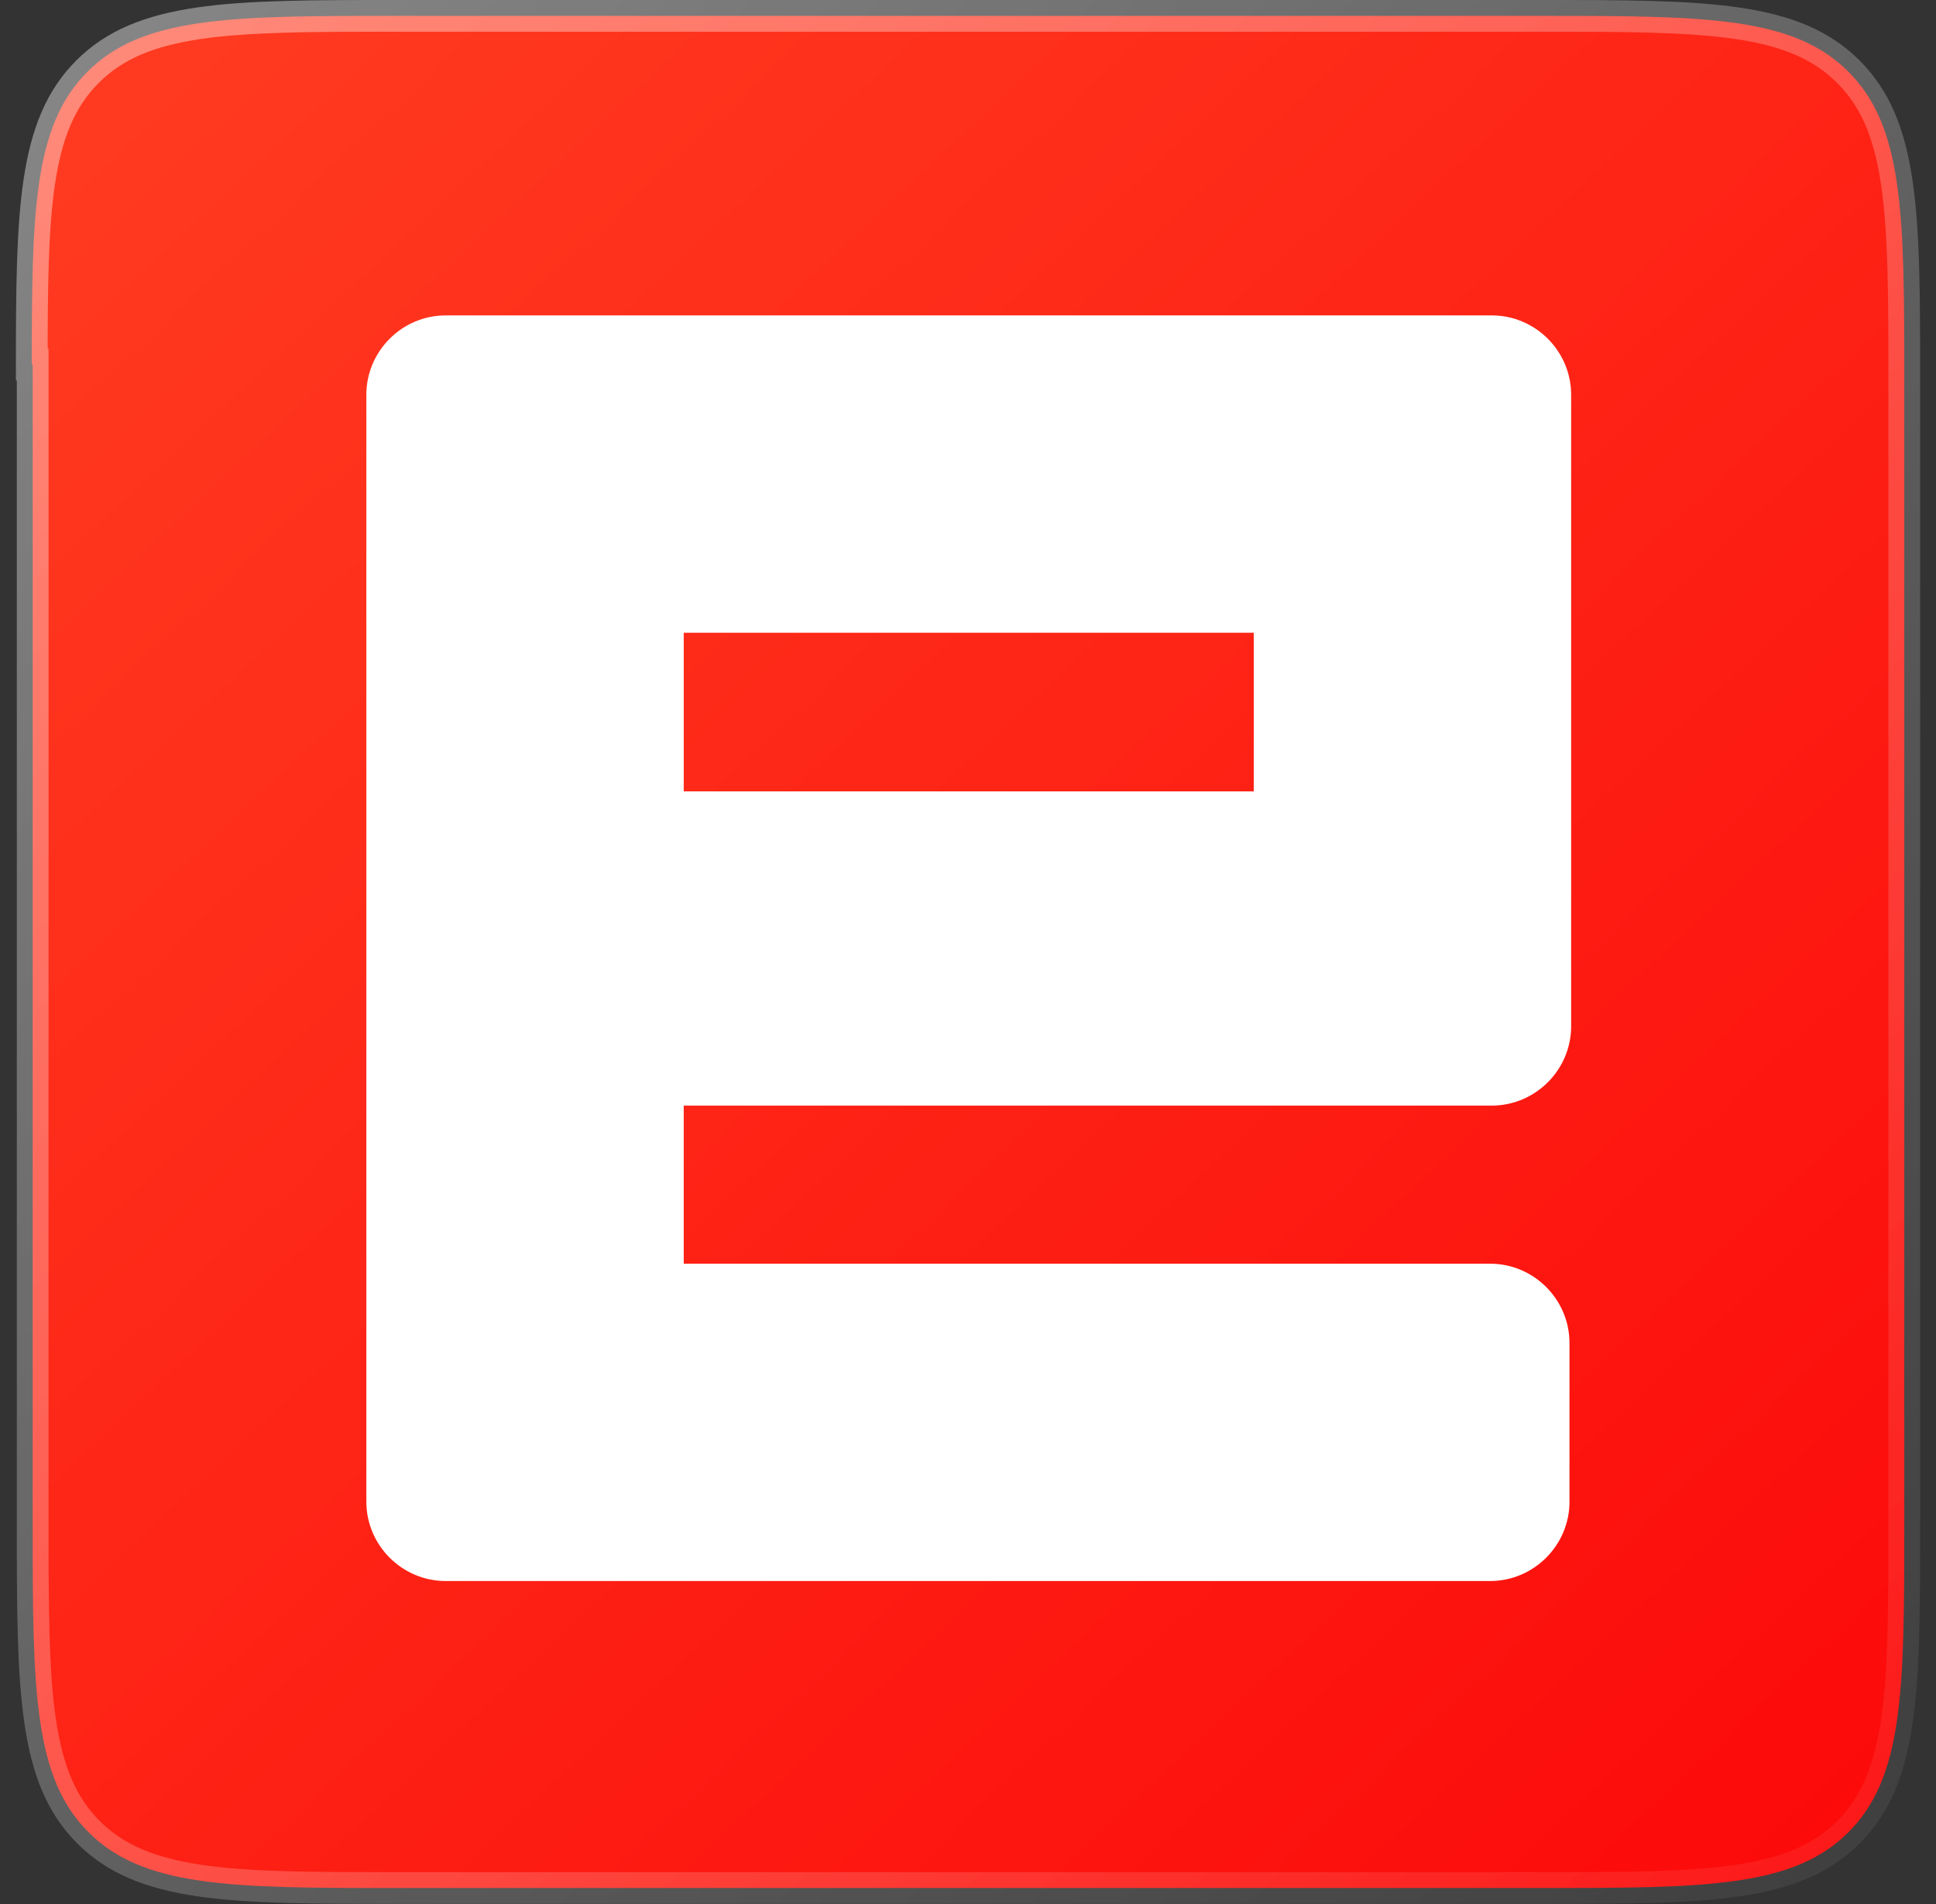 <svg width="61" height="60" viewBox="0 0 61 60" fill="none" xmlns="http://www.w3.org/2000/svg">
<rect x="0" y="0" width="61" height="60" fill="#333333" stroke="none"/>
<path d="M12.487 0.5H48.509C51.147 0.5 53.149 0.501 54.731 0.732C56.297 0.962 57.388 1.409 58.237 2.258L58.238 2.259C59.089 3.108 59.537 4.2 59.767 5.766C59.999 7.348 60 9.351 60 11.987V48.009C60 50.647 59.999 52.649 59.768 54.231C59.538 55.797 59.091 56.888 58.242 57.737C57.393 58.586 56.301 59.034 54.735 59.263C53.153 59.494 51.151 59.496 48.513 59.496H12.518C9.88 59.496 7.877 59.494 6.295 59.263C4.729 59.034 3.637 58.586 2.788 57.737C1.939 56.889 1.493 55.797 1.264 54.231C1.032 52.649 1.03 50.647 1.03 48.009V11.487H1.001C1.002 9.096 1.016 7.247 1.232 5.766C1.462 4.199 1.909 3.107 2.758 2.258C3.607 1.409 4.699 0.962 6.266 0.732C7.849 0.501 9.851 0.5 12.487 0.5Z" fill="url(#paint0_linear_2842_95712)" stroke="url(#paint1_linear_2842_95712)"/>
<path fill-rule="evenodd" clip-rule="evenodd" d="M11.543 12.44V44.87V47.322C11.543 48.696 12.669 49.822 14.043 49.822H46.952C48.326 49.822 49.452 48.696 49.452 47.322V42.322C49.452 40.948 48.326 39.822 46.952 39.822H21.543V34.84H42.004H47.004C48.378 34.84 49.504 33.713 49.504 32.34V12.44C49.504 11.066 48.378 9.939 47.004 9.939H42.004H19.043H14.043C12.669 9.939 11.543 11.066 11.543 12.44ZM21.543 19.939H39.504V24.939H21.543V19.939Z" fill="white"/>
<defs>
<linearGradient id="paint0_linear_2842_95712" x1="4" y1="3.5" x2="56.996" y2="59.999" gradientUnits="userSpaceOnUse">
<stop stop-color="#FF3A20"/>
<stop offset="1" stop-color="#FC0A0A"/>
</linearGradient>
<linearGradient id="paint1_linear_2842_95712" x1="5.5" y1="4.47002e-07" x2="60.496" y2="60" gradientUnits="userSpaceOnUse">
<stop stop-color="white" stop-opacity="0.4"/>
<stop offset="1" stop-color="white" stop-opacity="0.05"/>
</linearGradient>
</defs>
</svg>
